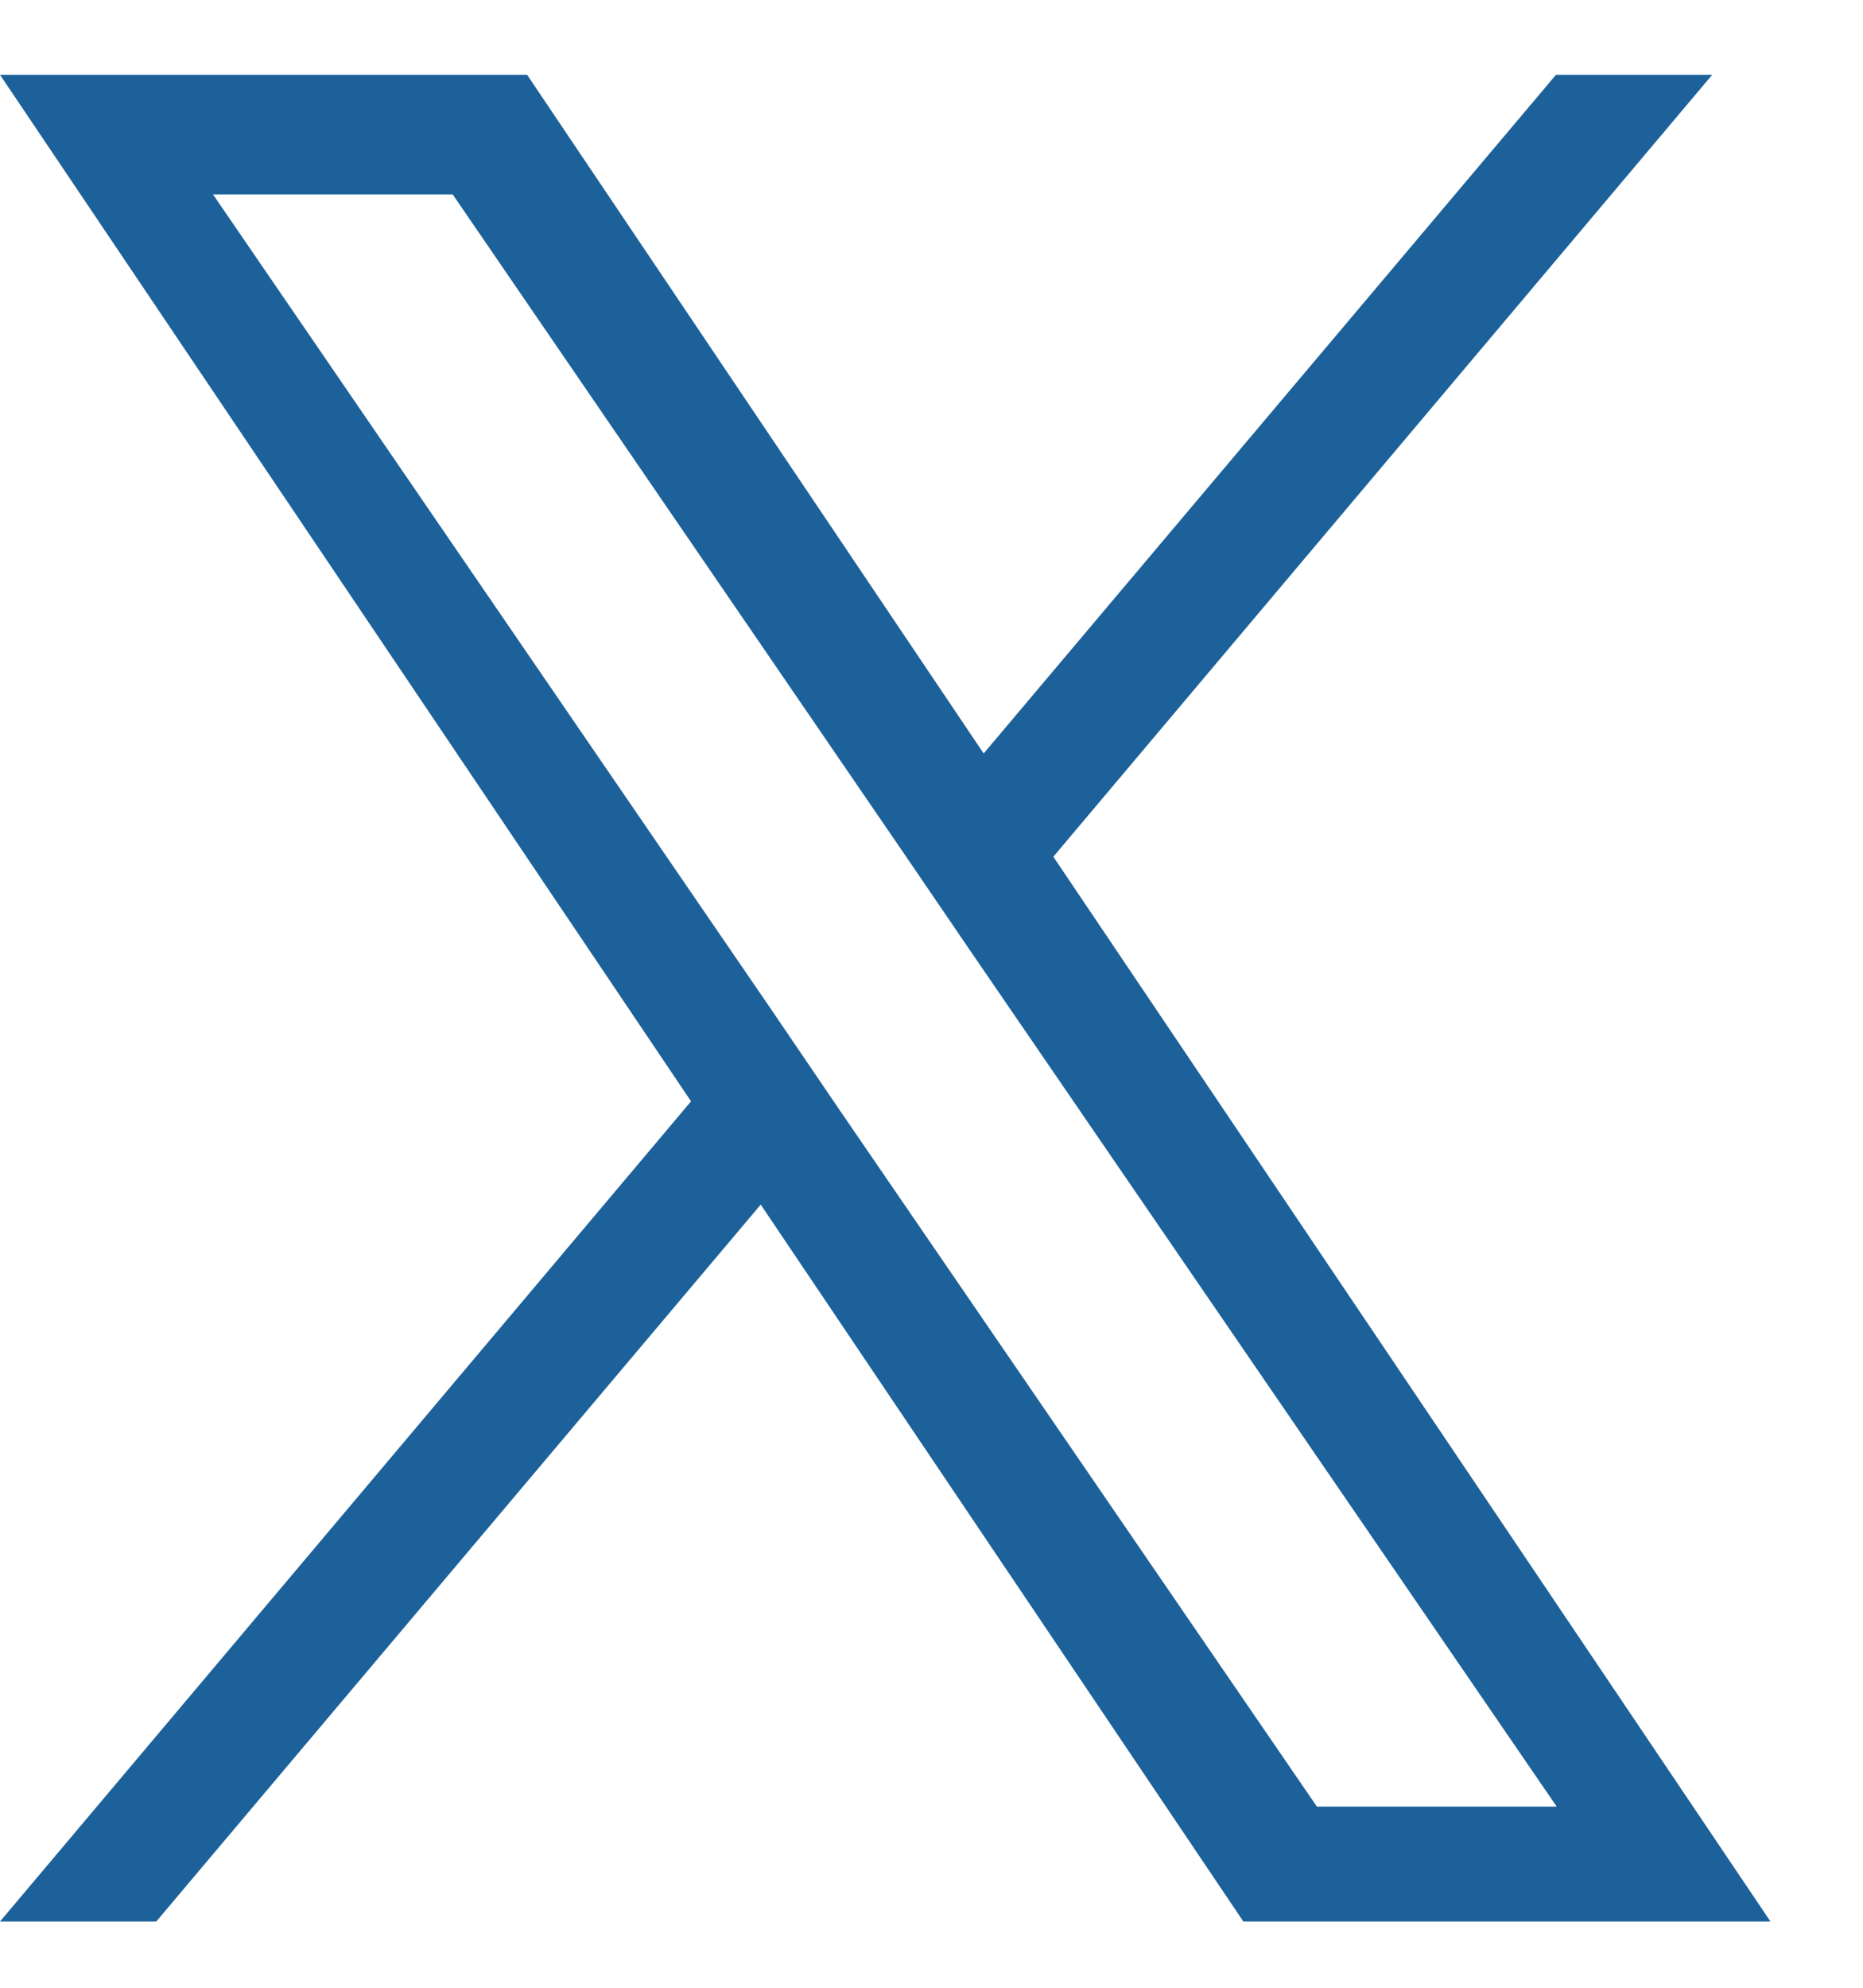 <svg width="15" height="16" viewBox="0 0 15 16" fill="none" xmlns="http://www.w3.org/2000/svg">
<path d="M8.481 6.896L13.786 0.602H12.528L7.92 6.065L4.244 0.602H0L5.564 8.865L0 15.467H1.258L6.125 9.696L10.011 15.467H14.255L8.481 6.896ZM6.76 8.935L6.199 8.11L1.715 1.565H3.645L7.266 6.852L7.828 7.676L12.534 14.542H10.603L6.76 8.935Z" fill="#1C6199"/>
</svg>
